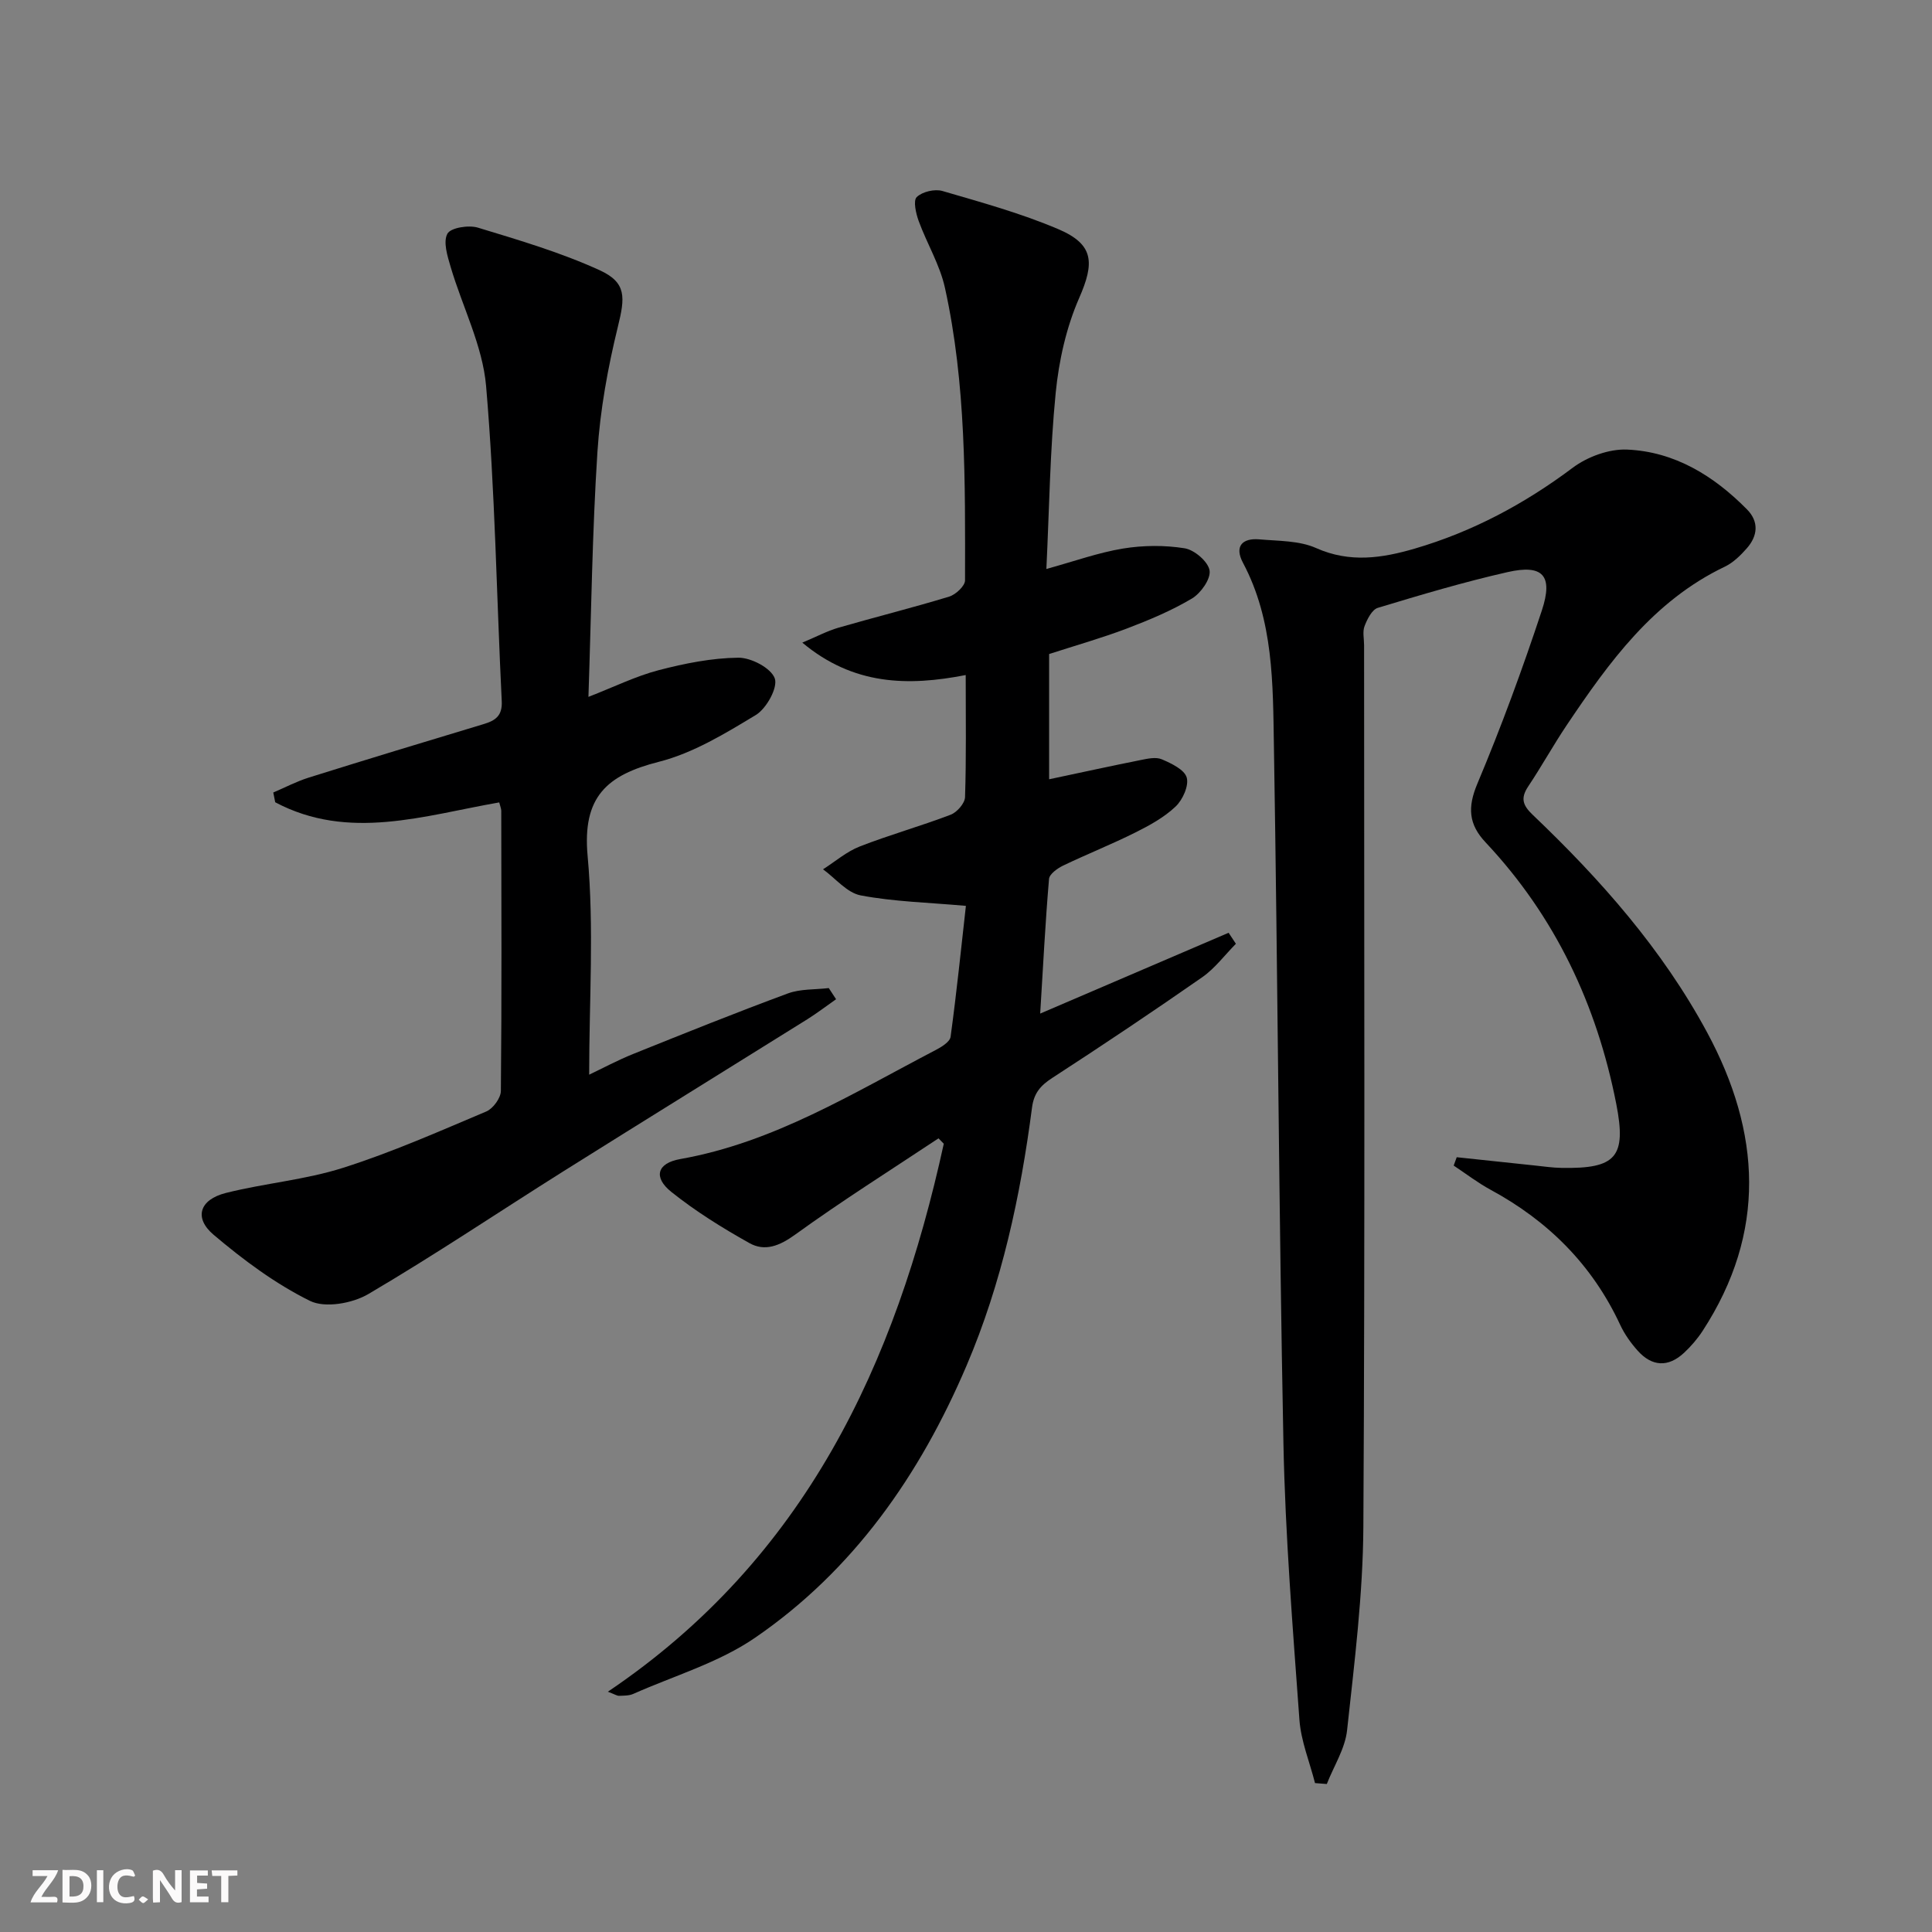 <svg enable-background="new 0 0 400 400" viewBox="0 0 400 400" xmlns="http://www.w3.org/2000/svg"><rect x="0" y="0" width="400" height="400" fill="#808080" stroke="none"/><g fill="#fbfafa"><path d="m37.59 393.81c-.92.31-1.52.05-2-.78-.7-1.2-1.52-2.34-2.47-3.78v4.59c-.55.03-.95.05-1.41.07-.03-.37-.06-.64-.06-.91 0-1.91 0-3.81 0-5.7 1.13-.41 1.77-.03 2.29.91.62 1.11 1.38 2.14 2.31 3.19v-4.2h1.35v6.61z"/><path d="m12.94 393.88v-6.75c1.9.19 3.93-.54 5.37 1.29.8 1.01.78 2.88.03 3.97-1.37 1.97-3.4 1.51-5.4 1.49m1.45-1.22c2.04.12 2.92-.58 2.89-2.21-.03-1.51-.98-2.19-2.89-2z"/><path d="m11.81 393.87h-5.49c.68-2.18 2.47-3.48 3.51-5.45h-3.08v-1.21h5.29c-.71 2.13-2.44 3.48-3.47 5.51.86 0 1.63.04 2.39-.01.79-.05 1.14.21.85 1.16"/><path d="m39.33 393.86v-6.61h3.7v1.07h-2.22v1.52c.68.04 1.34.09 2.07.13v1.07c-.72.05-1.38.09-2.1.14v1.48h2.4v1.19h-3.85z"/><path d="m27.71 388.56c-1.15-.3-2.46-.61-3.1.64-.37.73-.41 1.93-.06 2.67.63 1.35 1.99.93 3.17.68.35.94-.01 1.32-.93 1.46-1.62.25-3.05-.27-3.76-1.48-.73-1.25-.6-3.03.31-4.17.88-1.11 2.71-1.7 4-1.16.32.13.44.74.65 1.12-.1.08-.19.16-.28.24"/><path d="m49.15 387.24v1.07c-.59.02-1.17.05-1.87.08v5.44h-1.48v-5.44h-1.85c-.05-.4-.08-.73-.13-1.15z"/><path d="m20.06 387.21h1.33v6.62h-1.33z"/><path d="m30.68 393.25c-.49.38-.8.79-1.05.76-.32-.05-.6-.45-.9-.7.26-.24.51-.64.8-.67.29-.04.62.3 1.15.61"/></g><path d="m301.6 239.59c5.41.57 10.81 1.15 16.22 1.72 1.82.19 3.64.46 5.46.49 11.33.21 13.5-2.25 11.35-13.25-4.03-20.53-12.64-38.81-27.06-54.15-3.51-3.73-3.76-7.24-1.7-12.14 4.94-11.75 9.35-23.76 13.35-35.86 2.4-7.27.2-9.61-7.1-7.95-9.05 2.05-17.97 4.71-26.86 7.4-1.21.37-2.19 2.34-2.74 3.77-.45 1.16-.1 2.63-.1 3.96 0 60.82.2 121.65-.15 182.47-.08 14.07-1.85 28.15-3.37 42.17-.41 3.82-2.75 7.43-4.2 11.14-.81-.06-1.63-.12-2.44-.19-1.11-4.37-2.91-8.7-3.23-13.13-1.38-19.06-2.93-38.14-3.31-57.23-.95-48.11-1.17-96.24-1.97-144.35-.22-12.89-.05-25.99-6.41-37.95-1.79-3.37-.18-5.15 3.4-4.84 3.96.35 8.25.24 11.75 1.8 6.99 3.12 13.7 2.08 20.43.11 11.93-3.49 22.69-9.24 32.67-16.72 3.05-2.29 7.54-3.94 11.28-3.78 9.87.43 17.97 5.44 24.82 12.38 2.53 2.56 2.23 5.49-.03 8.06-1.3 1.48-2.83 2.98-4.57 3.81-14.8 7.08-23.95 19.75-32.72 32.81-2.78 4.14-5.2 8.53-7.97 12.68-1.61 2.42-1.17 3.88.93 5.88 14.04 13.38 26.82 27.83 36.09 45.01 11.18 20.72 12.37 41.43-.91 61.84-1.08 1.65-2.41 3.2-3.85 4.54-3.27 3.04-6.63 2.86-9.59-.44-1.42-1.59-2.72-3.41-3.62-5.34-5.76-12.39-14.87-21.49-26.8-27.96-2.68-1.45-5.13-3.34-7.68-5.03.2-.58.42-1.15.63-1.73z" fill="#000001"/><path d="m217.21 135.41v25.93c6.44-1.36 12.68-2.73 18.94-3.98 1.44-.29 3.18-.68 4.4-.15 1.98.85 4.69 2.14 5.15 3.78.47 1.71-.84 4.61-2.31 6-2.36 2.24-5.38 3.9-8.33 5.37-4.9 2.45-10.01 4.48-14.95 6.85-1.18.57-2.83 1.75-2.92 2.76-.77 9.04-1.23 18.11-1.83 27.88 13.48-5.78 26.24-11.26 39.01-16.73.5.76 1.01 1.52 1.51 2.28-2.31 2.33-4.33 5.08-6.98 6.93-10.23 7.13-20.59 14.06-31.05 20.85-2.42 1.57-3.79 3.14-4.18 6.12-2.39 18.34-6.26 36.34-13.55 53.43-9.65 22.62-23.37 42.34-43.81 56.36-7.52 5.16-16.73 7.85-25.19 11.61-.87.39-1.95.36-2.94.4-.41.02-.83-.28-2.33-.85 40.89-27.56 59.58-67.9 69.55-113.45-.36-.37-.73-.75-1.09-1.12-9.92 6.59-20.01 12.94-29.66 19.92-3.25 2.35-6.29 3.58-9.53 1.75-5.6-3.14-11.12-6.57-16.12-10.57-3.79-3.03-2.98-5.96 1.84-6.81 19.39-3.43 35.81-13.68 52.84-22.55 1.23-.64 2.99-1.71 3.13-2.77 1.27-9.31 2.22-18.66 3.17-27.1-7.79-.7-14.9-.86-21.79-2.17-2.84-.54-5.21-3.53-7.79-5.4 2.53-1.61 4.88-3.67 7.61-4.73 6.18-2.41 12.6-4.2 18.81-6.57 1.31-.5 2.93-2.35 2.98-3.63.27-8.14.14-16.29.14-25.29-11.97 2.34-23.26 2.13-33.83-6.71 3-1.26 5.15-2.41 7.44-3.08 7.64-2.21 15.36-4.13 22.97-6.45 1.35-.41 3.27-2.2 3.28-3.35.03-20.29.24-40.63-4.16-60.58-1.05-4.78-3.74-9.18-5.44-13.84-.57-1.57-1.17-4.21-.4-4.95 1.15-1.11 3.72-1.72 5.31-1.26 8.08 2.36 16.27 4.61 23.99 7.9 7.44 3.16 7.52 6.98 4.33 14.26-2.67 6.1-4.2 12.97-4.86 19.64-1.18 11.89-1.32 23.87-1.93 36.46 5.81-1.6 10.76-3.39 15.87-4.23 4.17-.68 8.61-.72 12.77-.05 2.02.33 4.85 2.76 5.15 4.59.28 1.75-1.81 4.7-3.64 5.8-4.24 2.52-8.87 4.46-13.49 6.22-5.25 1.99-10.66 3.52-16.09 5.28z" fill="#000001"/><path d="m103.36 166.13c-15.52 2.7-31.16 8.05-46.38-.03-.13-.67-.27-1.35-.4-2.02 2.44-1.04 4.81-2.29 7.32-3.08 12.04-3.77 24.11-7.44 36.19-11.07 2.48-.74 3.94-1.72 3.79-4.76-1.07-21.75-1.38-43.57-3.24-65.25-.72-8.36-4.91-16.41-7.34-24.66-.66-2.25-1.59-5.18-.67-6.87.67-1.25 4.39-1.84 6.31-1.26 8.52 2.59 17.15 5.13 25.22 8.82 5.61 2.57 5.25 5.64 3.77 11.67-2.08 8.49-3.67 17.23-4.24 25.95-1.07 16.59-1.27 33.24-1.86 50.71 5.35-2.08 9.81-4.29 14.52-5.52 5.38-1.4 10.99-2.53 16.51-2.59 2.65-.03 6.79 2.15 7.55 4.29.67 1.91-1.72 6.23-3.92 7.57-6.35 3.84-12.99 7.89-20.07 9.69-10.79 2.74-15.88 7.26-14.76 19.49 1.36 14.85.32 29.91.32 45.29 2.72-1.29 5.86-2.98 9.14-4.3 10.63-4.28 21.26-8.55 32-12.52 2.6-.96 5.63-.77 8.47-1.11.5.77 1.01 1.54 1.51 2.31-1.98 1.38-3.9 2.86-5.94 4.14-16.78 10.48-33.62 20.88-50.38 31.4-13.52 8.5-26.78 17.43-40.54 25.51-3.29 1.93-8.96 2.94-12.07 1.4-7.17-3.54-13.8-8.48-19.94-13.68-4.15-3.51-2.91-7.29 2.53-8.66 8.03-2.02 16.43-2.71 24.28-5.21 10.1-3.21 19.86-7.53 29.64-11.66 1.4-.59 3.01-2.79 3.02-4.26.19-19.33.11-38.66.08-58-.01-.47-.23-.95-.42-1.73z" fill="#000001"/></svg>
